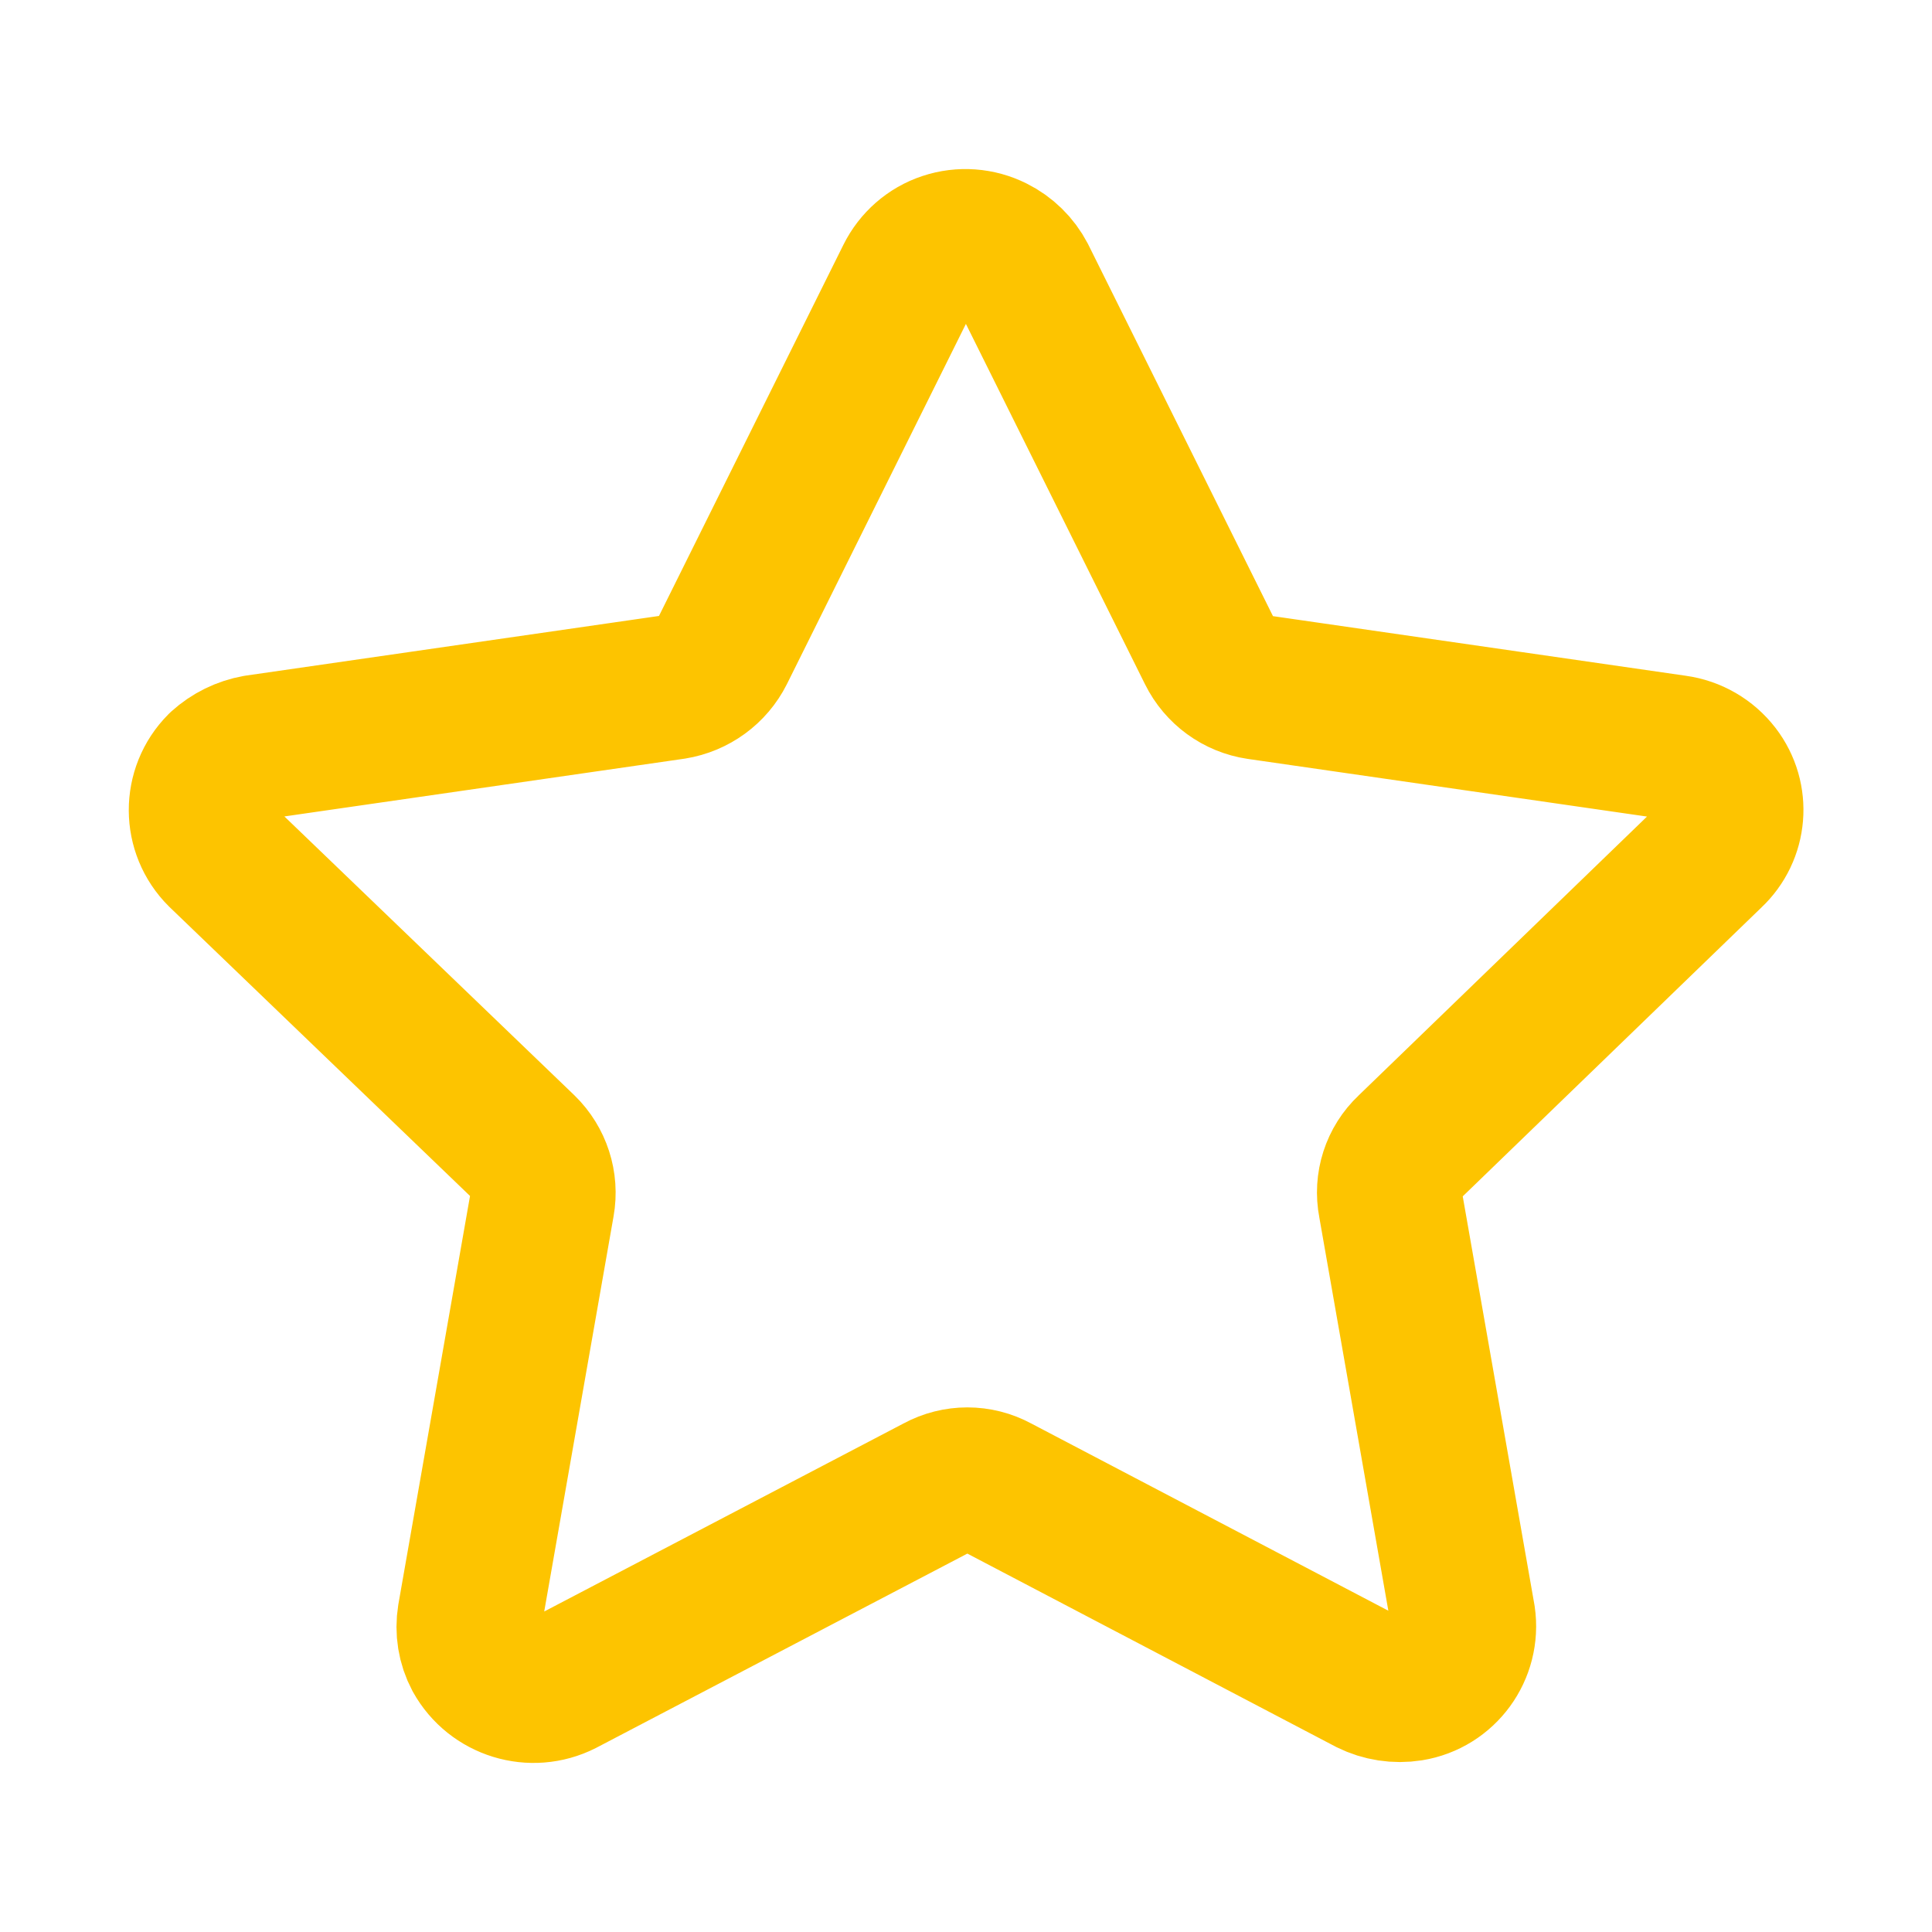 <svg width="20" height="20" viewBox="0 0 20 20" fill="none" xmlns="http://www.w3.org/2000/svg">
    <g>
        <path fill-rule="evenodd" clip-rule="evenodd" d="M10.595 2.867L12.525 6.75C12.622 6.946 12.808 7.082 13.025 7.114L17.346 7.738C17.521 7.762 17.678 7.853 17.786 7.993C17.988 8.256 17.957 8.627 17.715 8.853L14.583 11.882C14.424 12.031 14.353 12.252 14.395 12.466L15.145 16.739C15.197 17.093 14.956 17.425 14.602 17.482C14.455 17.505 14.305 17.482 14.172 17.416L10.323 15.398C10.13 15.293 9.898 15.293 9.705 15.398L5.828 17.427C5.504 17.591 5.108 17.469 4.931 17.151C4.863 17.023 4.84 16.877 4.863 16.735L5.613 12.461C5.651 12.248 5.58 12.029 5.425 11.878L2.277 8.851C2.02 8.596 2.018 8.181 2.274 7.924C2.275 7.923 2.276 7.922 2.277 7.921C2.383 7.825 2.513 7.761 2.653 7.736L6.975 7.112C7.191 7.077 7.377 6.942 7.475 6.747L9.403 2.867C9.481 2.71 9.618 2.589 9.785 2.534C9.953 2.478 10.136 2.492 10.293 2.571C10.422 2.635 10.528 2.739 10.595 2.867Z" stroke="#FDC400" stroke-width="1.5" stroke-linecap="round" stroke-linejoin="round"></path>
    </g>
</svg>
